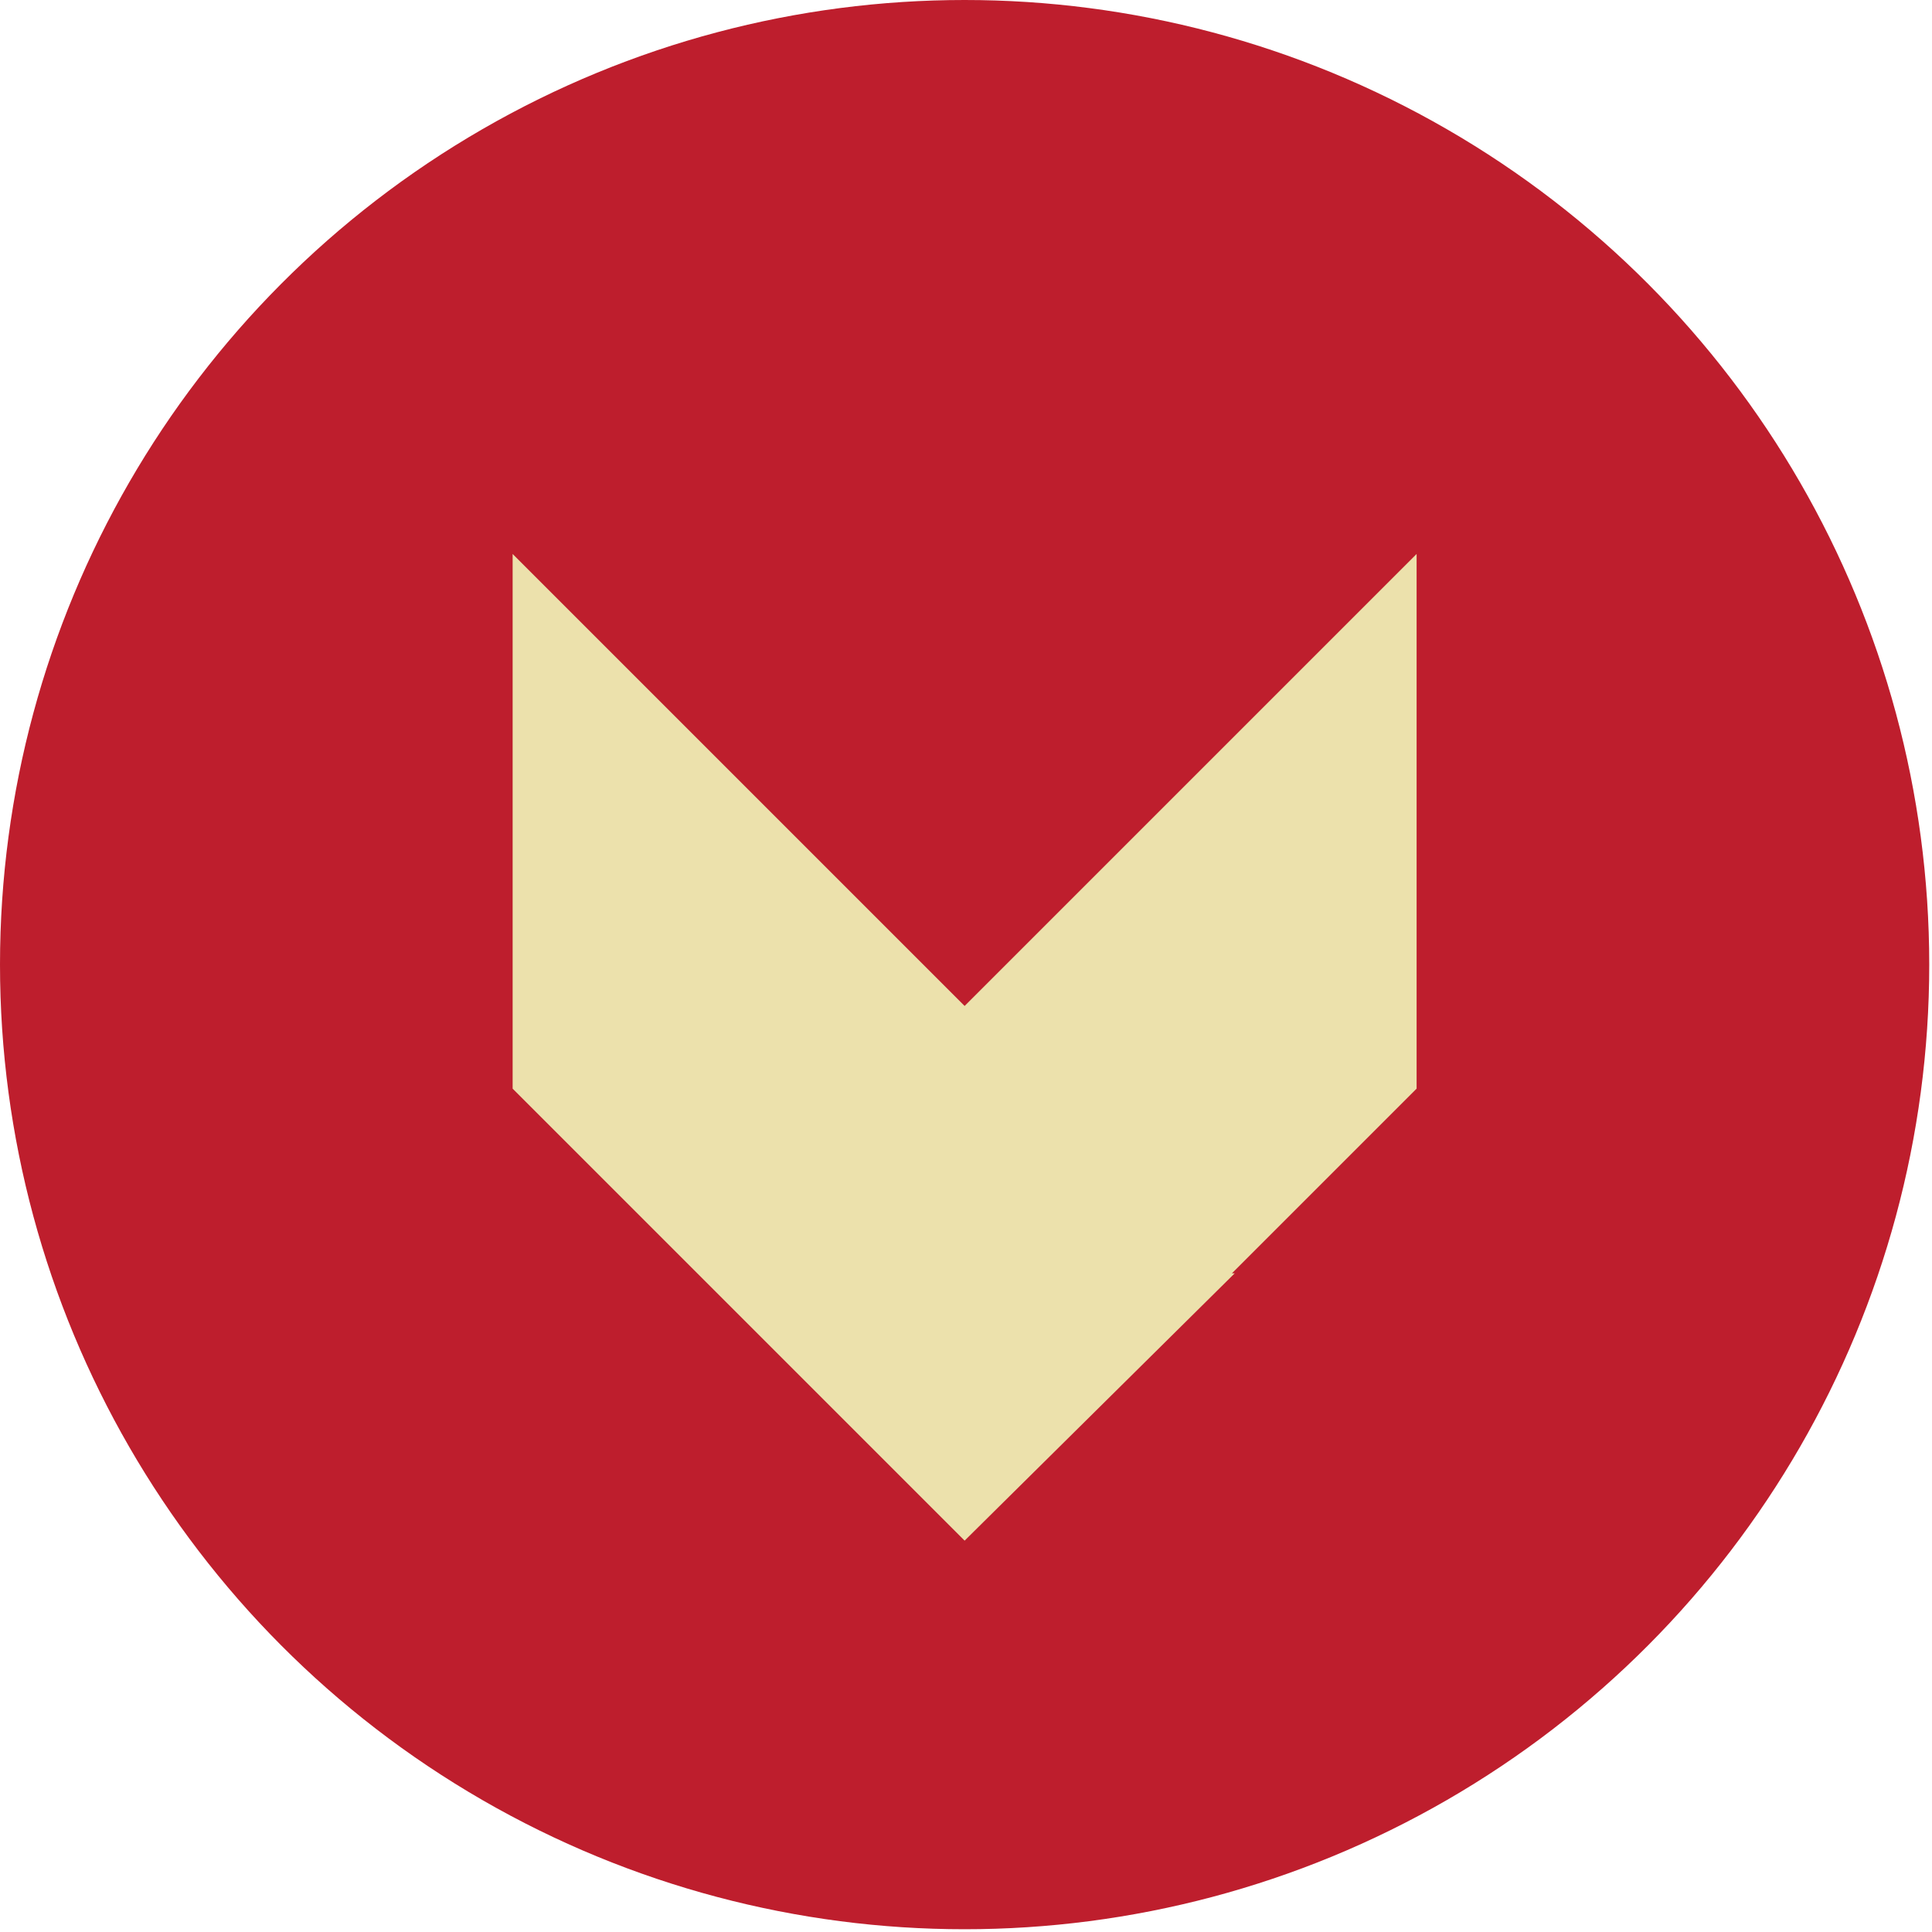 <?xml version="1.0" encoding="utf-8"?>
<!-- Generator: Adobe Illustrator 26.0.2, SVG Export Plug-In . SVG Version: 6.00 Build 0)  -->
<svg version="1.1" id="Calque_1" xmlns="http://www.w3.org/2000/svg" xmlns:xlink="http://www.w3.org/1999/xlink" x="0px" y="0px"
	 viewBox="0 0 70.1 70.1" style="enable-background:new 0 0 70.1 70.1;" xml:space="preserve">
<style type="text/css">
	.st0{fill:#BE1E2D;}
	.st1{fill-rule:evenodd;clip-rule:evenodd;fill:#ECE1AC;}
</style>
<g>
	<circle class="st0" cx="35" cy="35" r="35"/>
	<polygon class="st1" points="51.4,20.1 35,36.5 18.6,20.1 18.6,39.5 25.3,46.2 25.3,46.2 35,55.9 35,55.9 35,55.9 44.8,46.2 
		44.7,46.2 51.4,39.5 	"/>
</g>
</svg>
